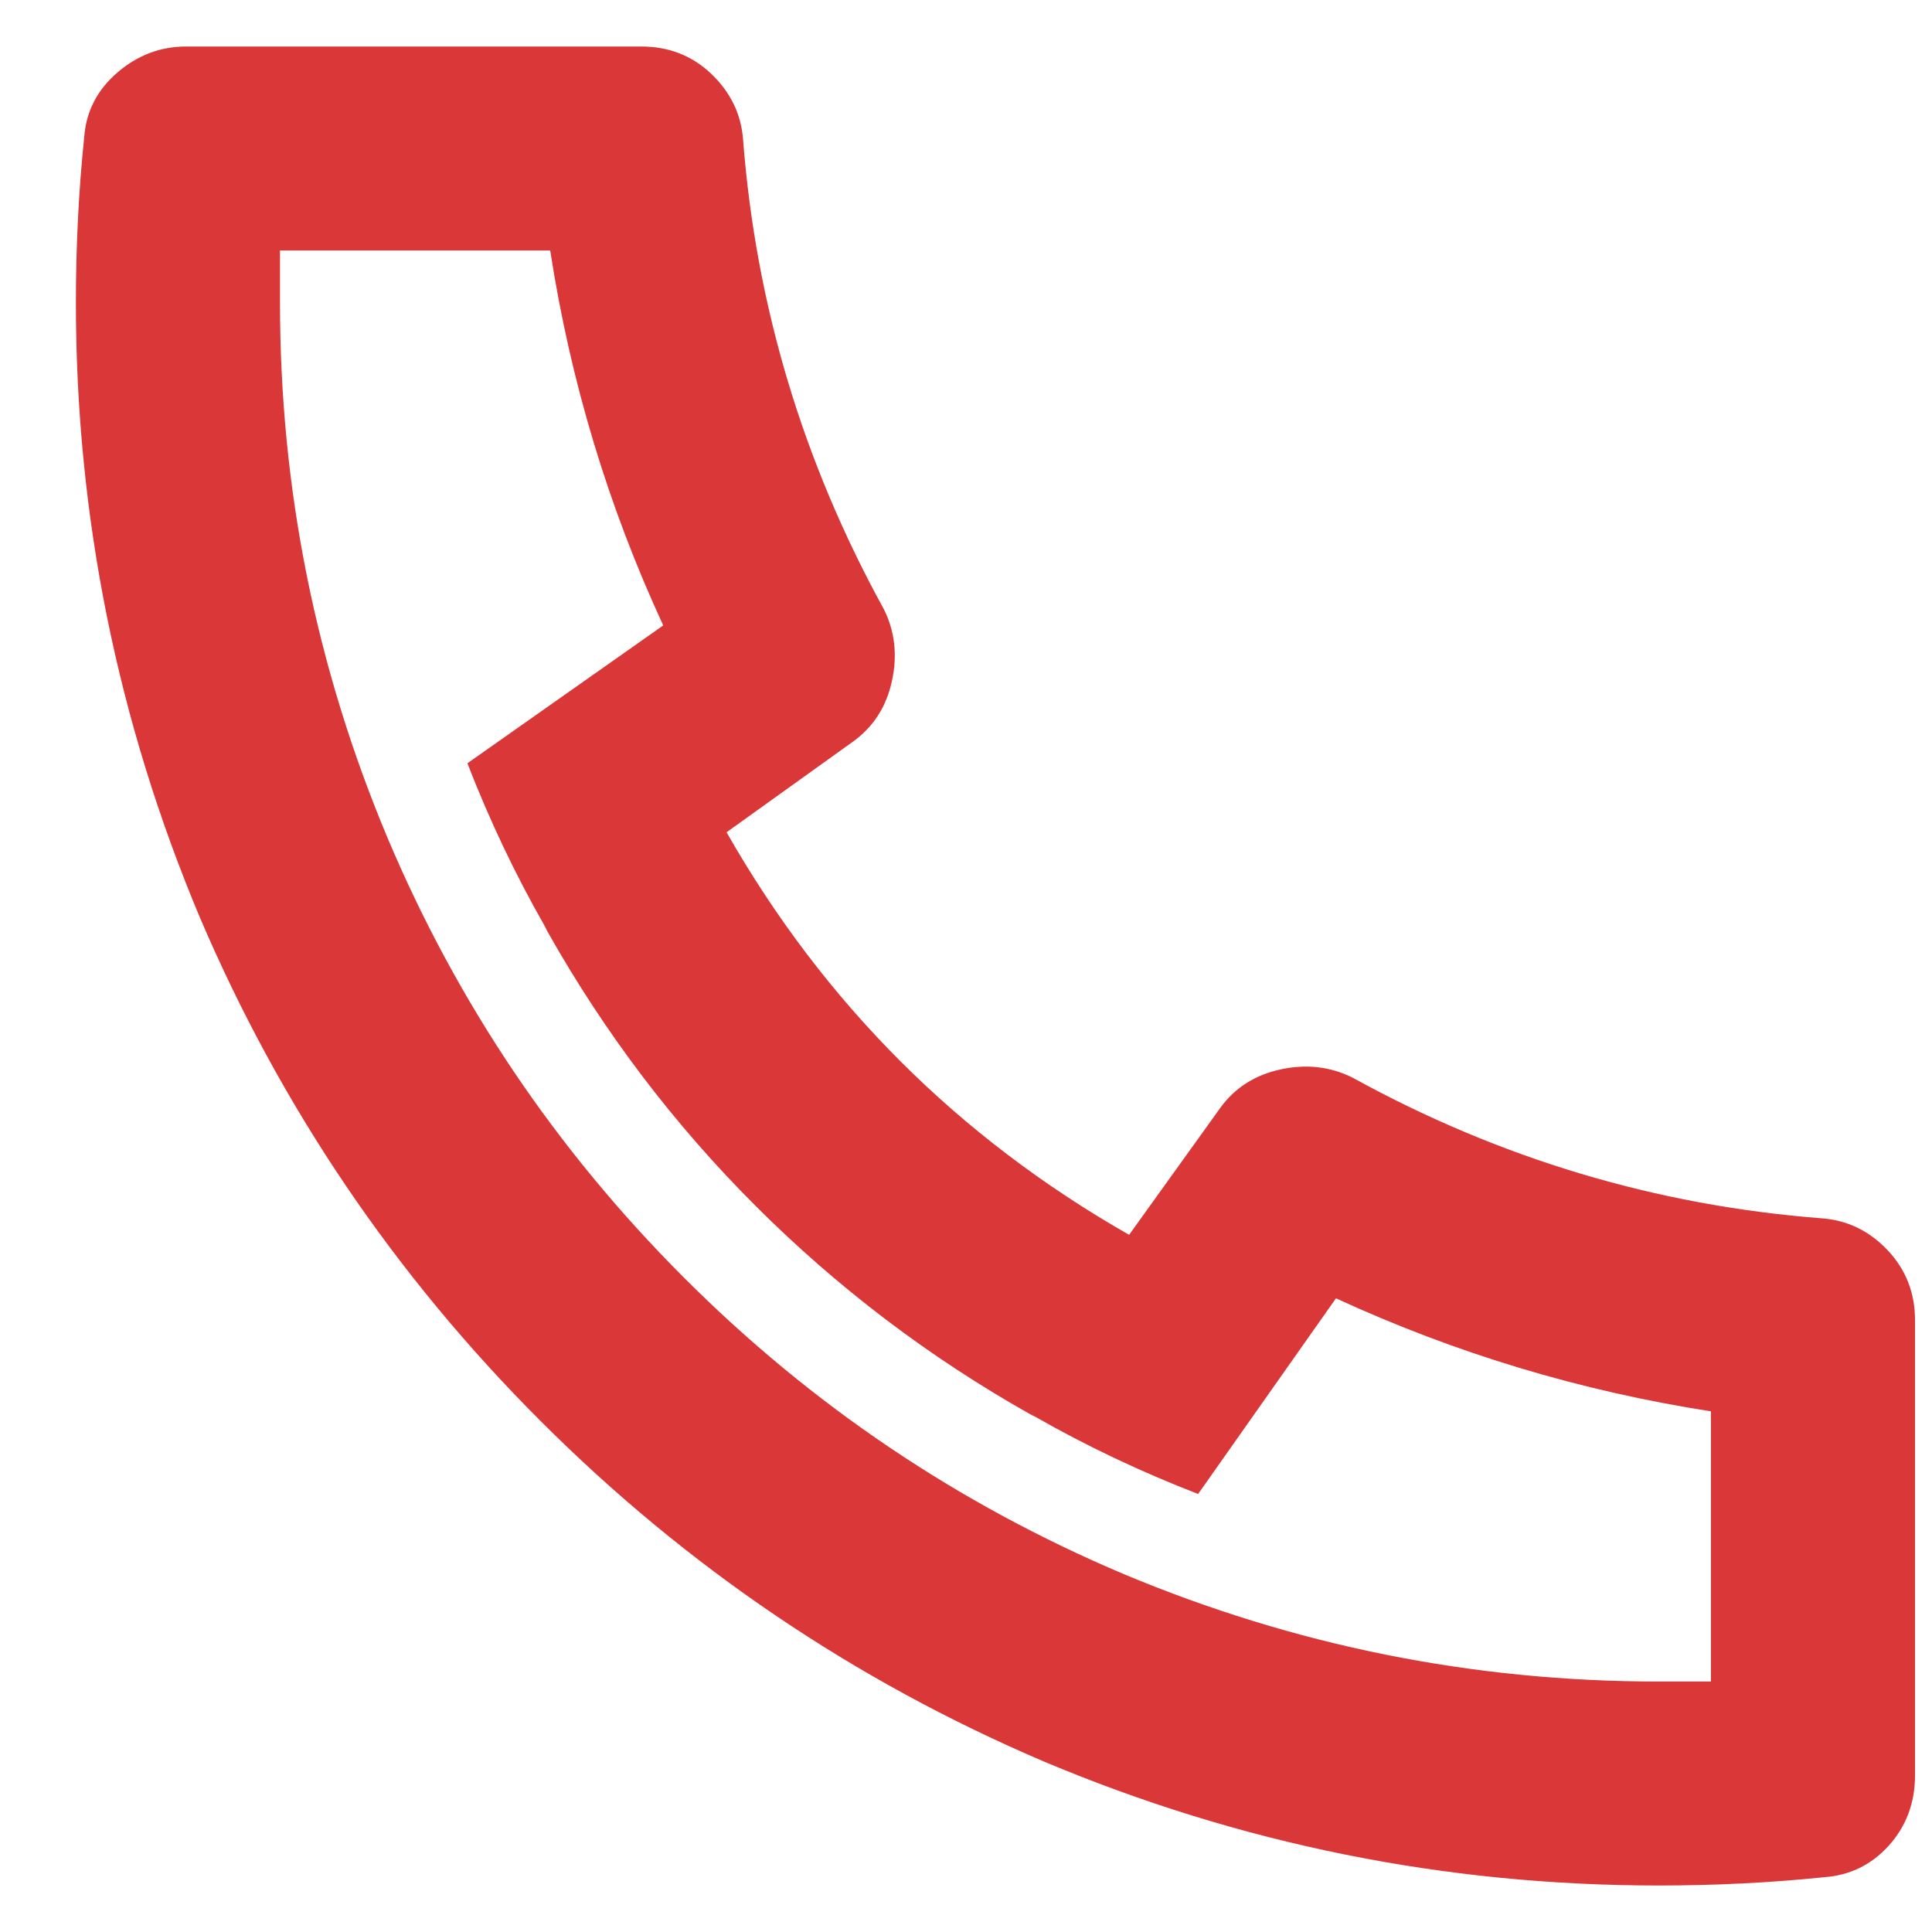 <svg width="14" height="14" viewBox="0 0 14 14" fill="none" xmlns="http://www.w3.org/2000/svg">
<path d="M5.265 6.031C5.971 7.27 6.944 8.242 8.182 8.948L8.842 8.029C8.948 7.882 9.095 7.789 9.281 7.749C9.468 7.709 9.641 7.729 9.801 7.809C10.866 8.395 11.999 8.735 13.197 8.828C13.384 8.841 13.544 8.918 13.677 9.058C13.81 9.198 13.877 9.368 13.877 9.567V12.864C13.877 13.064 13.813 13.234 13.687 13.374C13.56 13.514 13.404 13.59 13.217 13.603C12.831 13.643 12.431 13.663 12.019 13.663C10.473 13.663 8.988 13.364 7.563 12.764C6.191 12.178 4.976 11.356 3.917 10.297C2.858 9.238 2.035 8.022 1.449 6.65C0.85 5.225 0.55 3.74 0.55 2.195C0.55 1.782 0.57 1.382 0.61 0.996C0.623 0.81 0.703 0.653 0.85 0.526C0.996 0.4 1.163 0.337 1.349 0.337H4.646C4.846 0.337 5.016 0.403 5.155 0.536C5.295 0.67 5.372 0.829 5.385 1.016C5.478 2.215 5.818 3.347 6.404 4.413C6.484 4.572 6.504 4.746 6.464 4.932C6.424 5.119 6.331 5.265 6.184 5.372L5.265 6.031ZM3.387 5.531L4.806 4.532C4.406 3.667 4.133 2.761 3.987 1.815H2.029V2.195C2.029 3.54 2.288 4.832 2.808 6.071C3.314 7.27 4.03 8.332 4.956 9.258C5.881 10.184 6.944 10.899 8.142 11.406C9.381 11.925 10.673 12.185 12.019 12.185H12.398V10.227C11.453 10.08 10.547 9.807 9.681 9.408L8.682 10.826C8.269 10.666 7.876 10.48 7.503 10.267L7.463 10.247C6.731 9.834 6.068 9.331 5.475 8.738C4.882 8.146 4.38 7.483 3.967 6.75L3.947 6.71C3.734 6.337 3.547 5.944 3.387 5.531Z" fill="#DA3738"/>
</svg>
